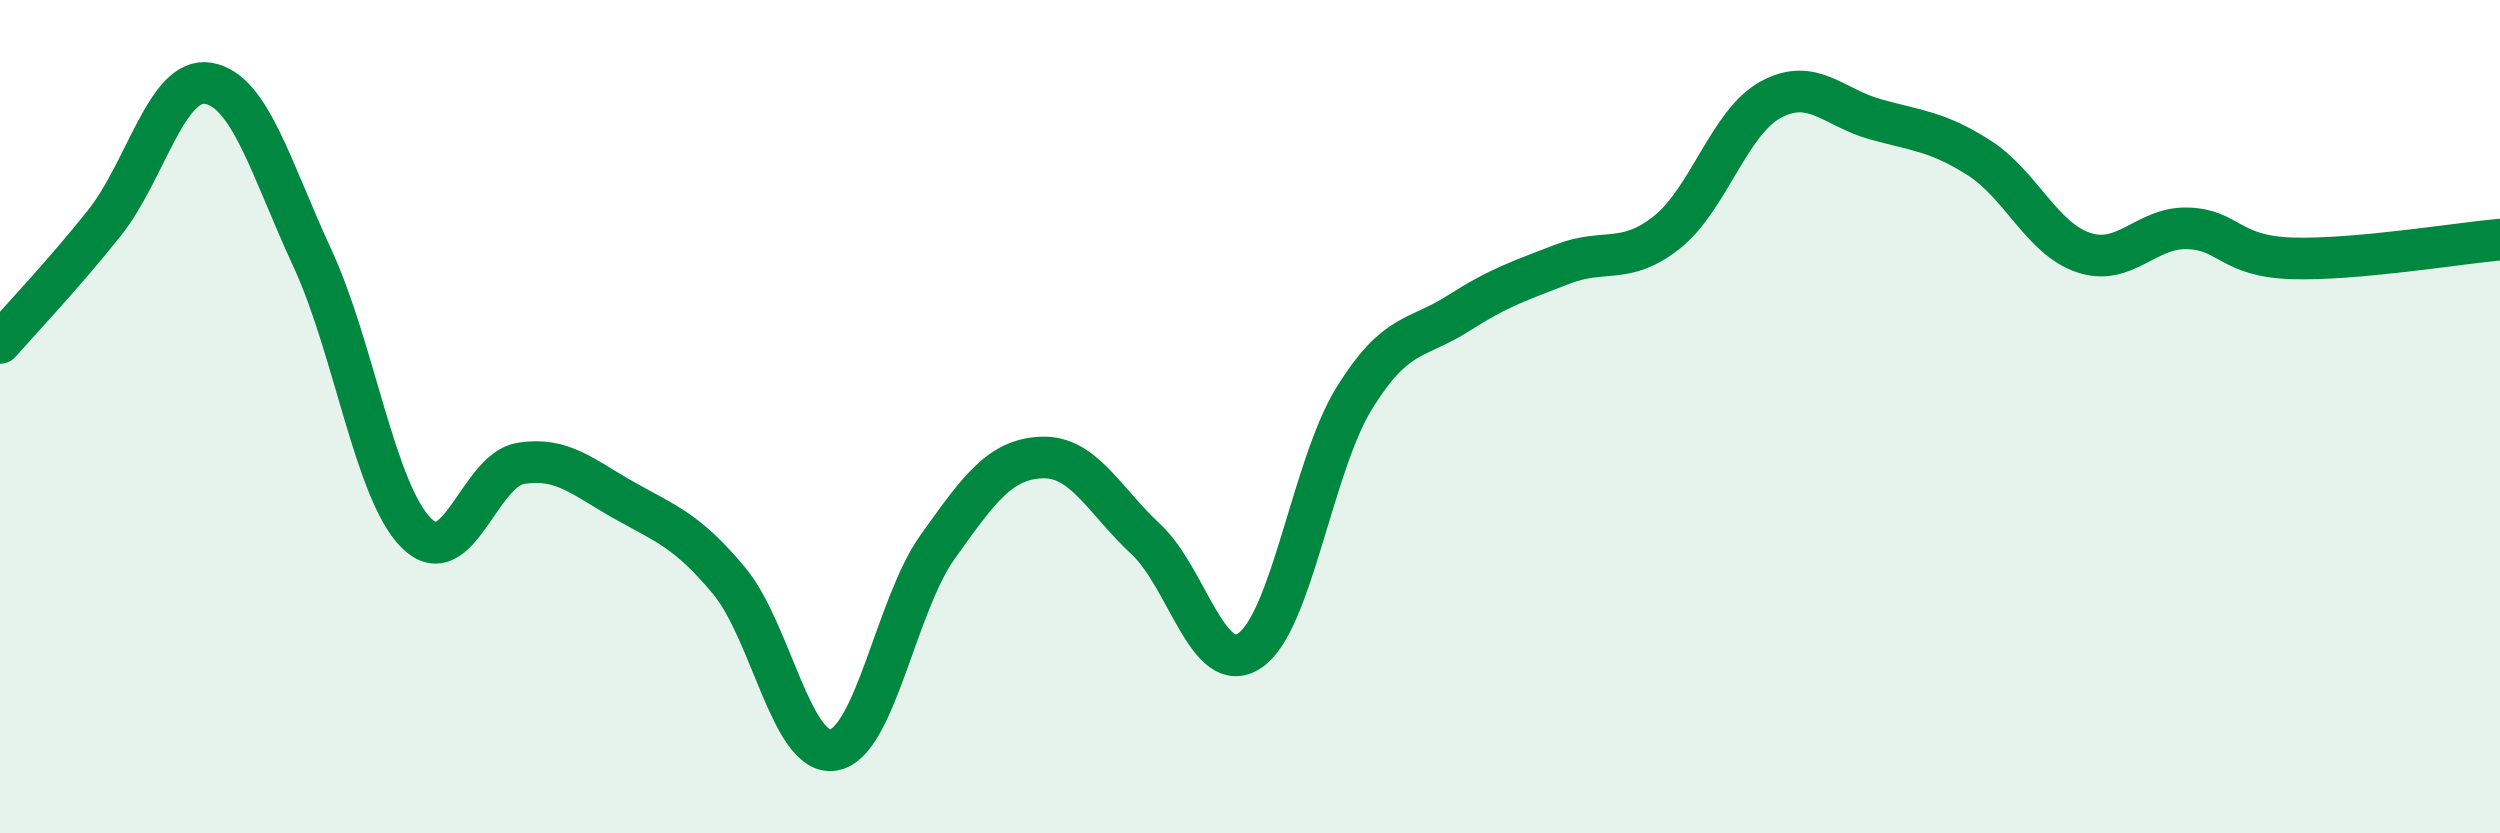 
    <svg width="60" height="20" viewBox="0 0 60 20" xmlns="http://www.w3.org/2000/svg">
      <path
        d="M 0,8.23 C 0.5,7.66 1.5,6.61 2.5,5.36 C 3.5,4.11 4,1.83 5,2 C 6,2.17 6.5,4.04 7.5,6.2 C 8.5,8.36 9,11.82 10,12.8 C 11,13.78 11.5,11.28 12.5,11.12 C 13.5,10.96 14,11.46 15,12.02 C 16,12.58 16.5,12.74 17.5,13.94 C 18.5,15.14 19,18.16 20,18 C 21,17.84 21.5,14.53 22.5,13.13 C 23.5,11.73 24,11.02 25,10.98 C 26,10.94 26.5,12.01 27.5,12.94 C 28.5,13.87 29,16.29 30,15.61 C 31,14.93 31.5,11.18 32.5,9.56 C 33.5,7.94 34,8.16 35,7.52 C 36,6.88 36.5,6.73 37.5,6.34 C 38.5,5.95 39,6.37 40,5.58 C 41,4.79 41.5,2.93 42.5,2.39 C 43.5,1.85 44,2.58 45,2.86 C 46,3.14 46.5,3.15 47.5,3.79 C 48.5,4.43 49,5.72 50,6.06 C 51,6.4 51.5,5.45 52.5,5.48 C 53.5,5.51 53.5,6.15 55,6.2 C 56.5,6.25 59,5.84 60,5.75L60 20L0 20Z"
        fill="#008740"
        opacity="0.1"
        stroke-linecap="round"
        stroke-linejoin="round"
      />
      <path
        d="M 0,8.23 C 0.5,7.66 1.5,6.61 2.5,5.36 C 3.5,4.11 4,1.83 5,2 C 6,2.17 6.5,4.04 7.5,6.2 C 8.5,8.36 9,11.82 10,12.8 C 11,13.78 11.5,11.28 12.5,11.12 C 13.5,10.96 14,11.46 15,12.02 C 16,12.58 16.5,12.74 17.5,13.94 C 18.5,15.14 19,18.16 20,18 C 21,17.84 21.5,14.53 22.5,13.13 C 23.5,11.73 24,11.02 25,10.98 C 26,10.94 26.5,12.01 27.5,12.94 C 28.5,13.87 29,16.29 30,15.61 C 31,14.93 31.5,11.18 32.5,9.56 C 33.5,7.94 34,8.16 35,7.52 C 36,6.88 36.5,6.73 37.5,6.34 C 38.5,5.95 39,6.37 40,5.58 C 41,4.79 41.5,2.93 42.5,2.39 C 43.5,1.85 44,2.58 45,2.86 C 46,3.14 46.5,3.15 47.5,3.79 C 48.5,4.43 49,5.72 50,6.06 C 51,6.4 51.5,5.45 52.5,5.48 C 53.5,5.51 53.5,6.15 55,6.2 C 56.5,6.25 59,5.84 60,5.75"
        stroke="#008740"
        stroke-width="1"
        fill="none"
        stroke-linecap="round"
        stroke-linejoin="round"
      />
    </svg>
  